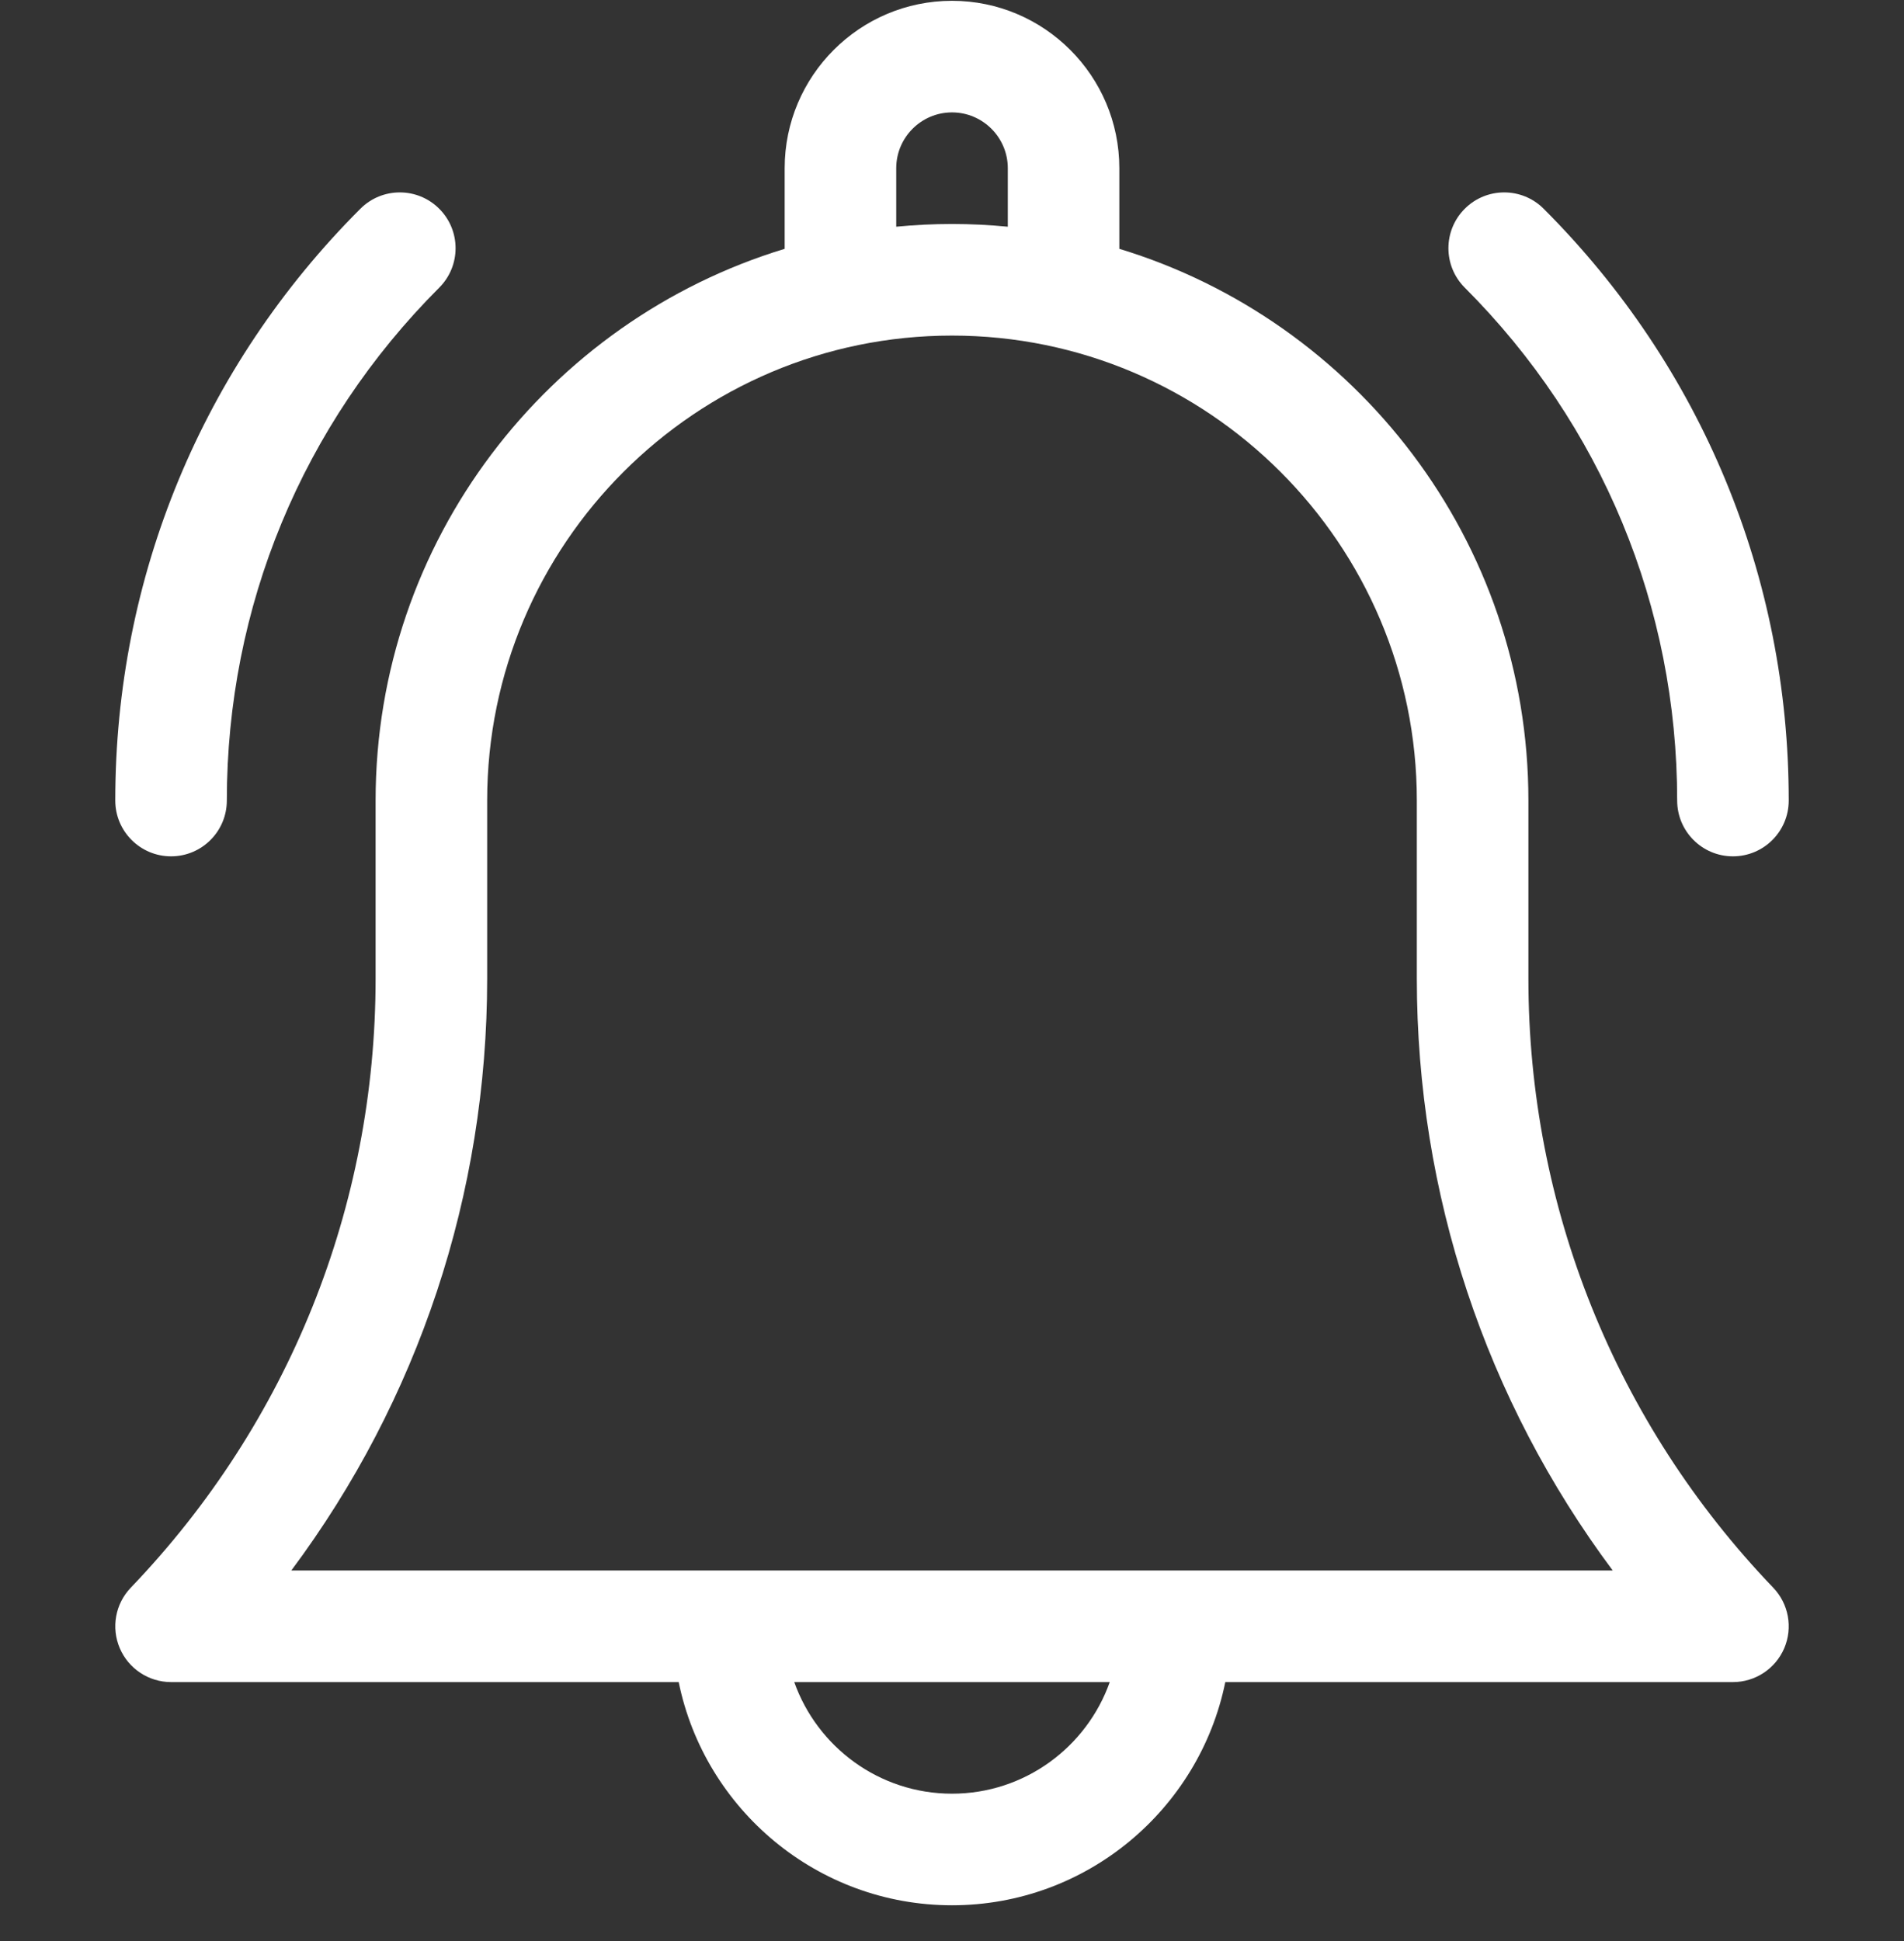 <svg width="52" height="53" viewBox="0 0 52 53" fill="none" xmlns="http://www.w3.org/2000/svg">
<rect x="0" y="0" width="52" height="53" fill="#333333" stroke="none"/>
<g clip-path="url(#clip0_2002_123)">
<path d="M41.742 26.719V21.858C41.742 14.767 37.029 8.757 30.57 6.794V4.593C30.57 2.073 28.52 0.022 26 0.022C23.48 0.022 21.43 2.073 21.43 4.593V6.794C14.971 8.757 10.258 14.767 10.258 21.858V26.719C10.258 32.948 7.884 38.855 3.572 43.351C3.15 43.791 3.031 44.441 3.271 45.003C3.51 45.564 4.062 45.929 4.672 45.929H18.536C19.244 49.401 22.322 52.023 26 52.023C29.679 52.023 32.756 49.401 33.464 45.929H47.328C47.939 45.929 48.49 45.564 48.73 45.003C48.969 44.441 48.85 43.791 48.428 43.351C44.117 38.855 41.742 32.948 41.742 26.719ZM24.477 4.593C24.477 3.753 25.16 3.069 26 3.069C26.84 3.069 27.524 3.753 27.524 4.593V6.19C27.022 6.142 26.514 6.116 26 6.116C25.486 6.116 24.978 6.142 24.477 6.19V4.593ZM26 48.976C24.014 48.976 22.321 47.702 21.692 45.929H30.308C29.68 47.702 27.986 48.976 26 48.976ZM7.956 42.882C11.425 38.231 13.305 32.603 13.305 26.719V21.858C13.305 14.858 19 9.163 26 9.163C33 9.163 38.695 14.858 38.695 21.858V26.719C38.695 32.603 40.575 38.231 44.045 42.882H7.956Z" fill="white"/>
<path d="M45.805 21.858C45.805 22.7 46.487 23.382 47.328 23.382C48.17 23.382 48.852 22.7 48.852 21.858C48.852 15.755 46.475 10.016 42.159 5.7C41.564 5.105 40.599 5.105 40.004 5.7C39.409 6.295 39.409 7.259 40.004 7.854C43.745 11.595 45.805 16.568 45.805 21.858Z" fill="white"/>
<path d="M4.672 23.382C5.513 23.382 6.195 22.7 6.195 21.858C6.195 16.568 8.255 11.595 11.996 7.854C12.591 7.259 12.591 6.295 11.996 5.7C11.401 5.105 10.437 5.105 9.842 5.7C5.525 10.016 3.148 15.755 3.148 21.858C3.148 22.7 3.831 23.382 4.672 23.382Z" fill="white"/>
</g>
<defs>
<clipPath id="clip0_2002_123">
<rect width="52" height="52" fill="white" transform="translate(0 0.022)"/>
</clipPath>
</defs>
</svg>
